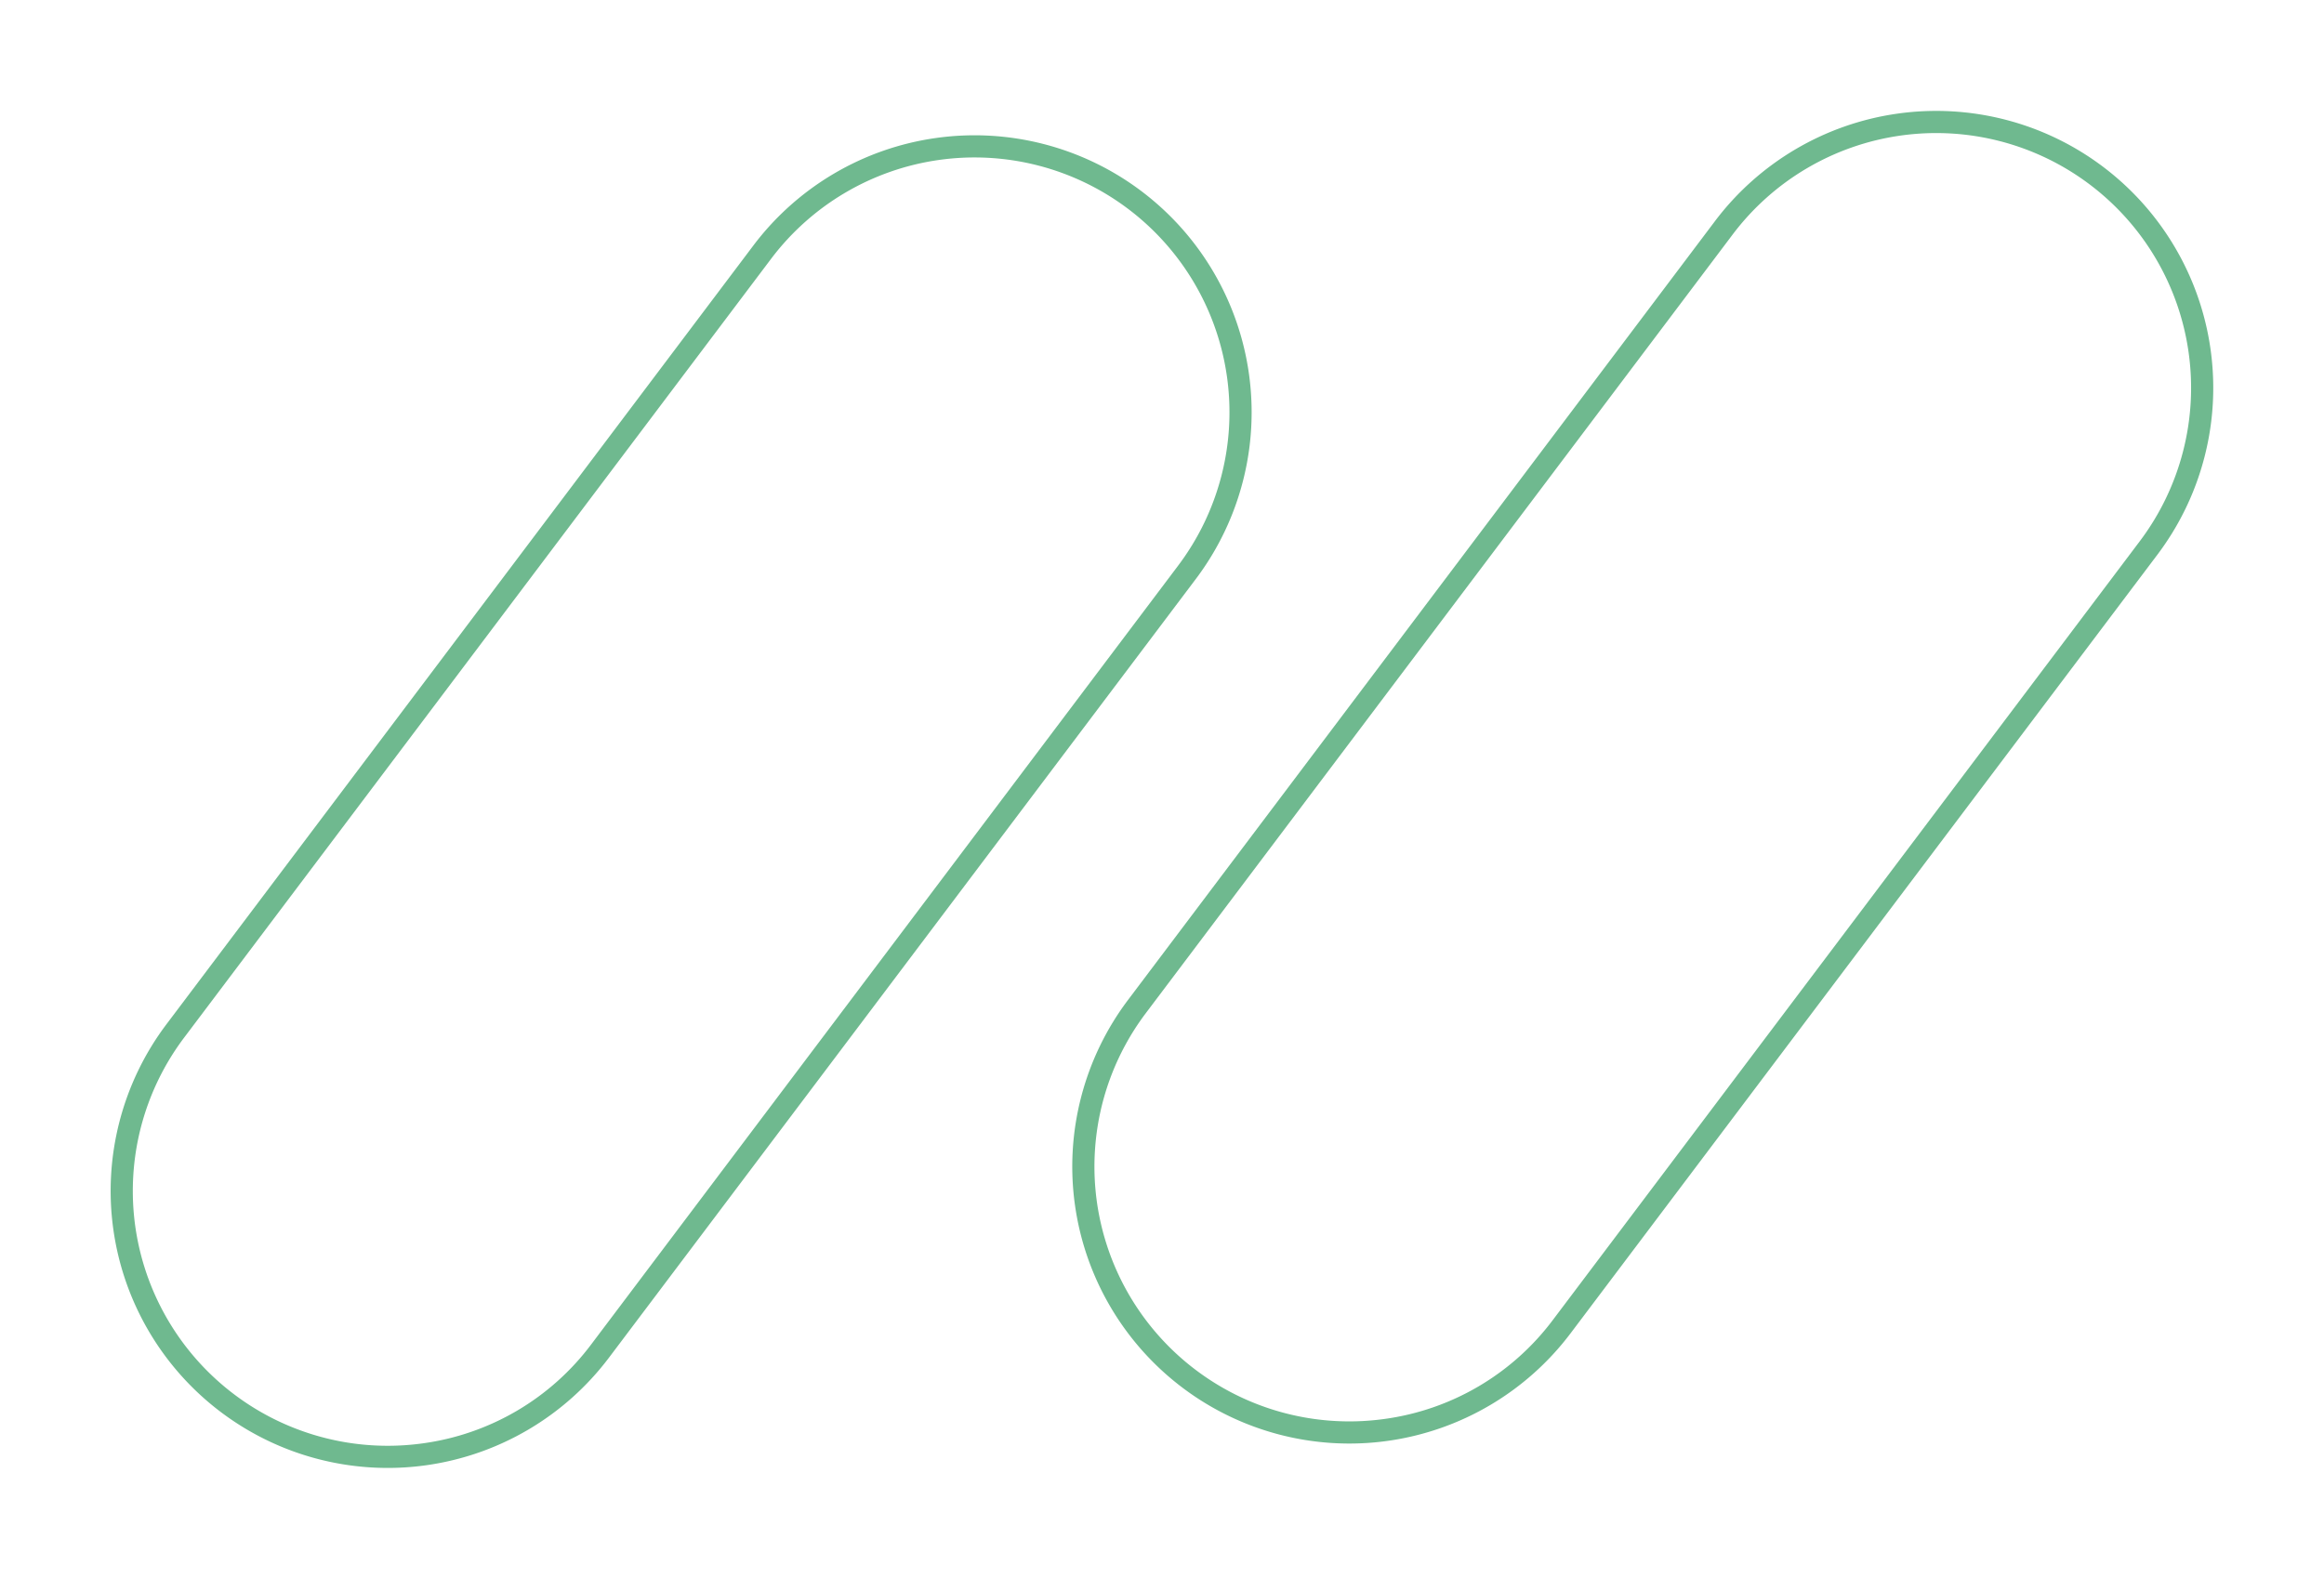 <svg xmlns="http://www.w3.org/2000/svg" width="104.894" height="71.253" viewBox="0 0 104.894 71.253"><g transform="translate(-1451.575 -213.374)"><path d="M12.5,1A11.5,11.5,0,0,0,1,12.5v44a11.5,11.5,0,0,0,19.632,8.132A11.425,11.425,0,0,0,24,56.5v-44A11.5,11.5,0,0,0,12.5,1m0-1A12.5,12.5,0,0,1,25,12.5v44a12.5,12.5,0,0,1-25,0v-44A12.5,12.5,0,0,1,12.5,0Z" transform="matrix(0.799, 0.602, -0.602, 0.799, 1493.1, 214.475)" fill="#6fb98f"/><path d="M12.5,1A11.5,11.5,0,0,0,1,12.5v44a11.5,11.5,0,0,0,19.632,8.132A11.425,11.425,0,0,0,24,56.5v-44A11.5,11.5,0,0,0,12.5,1m0-1A12.5,12.5,0,0,1,25,12.5v44a12.5,12.5,0,0,1-25,0v-44A12.5,12.5,0,0,1,12.5,0Z" transform="matrix(0.799, 0.602, -0.602, 0.799, 1536.503, 213.374)" fill="#6fb98f"/></g></svg>
